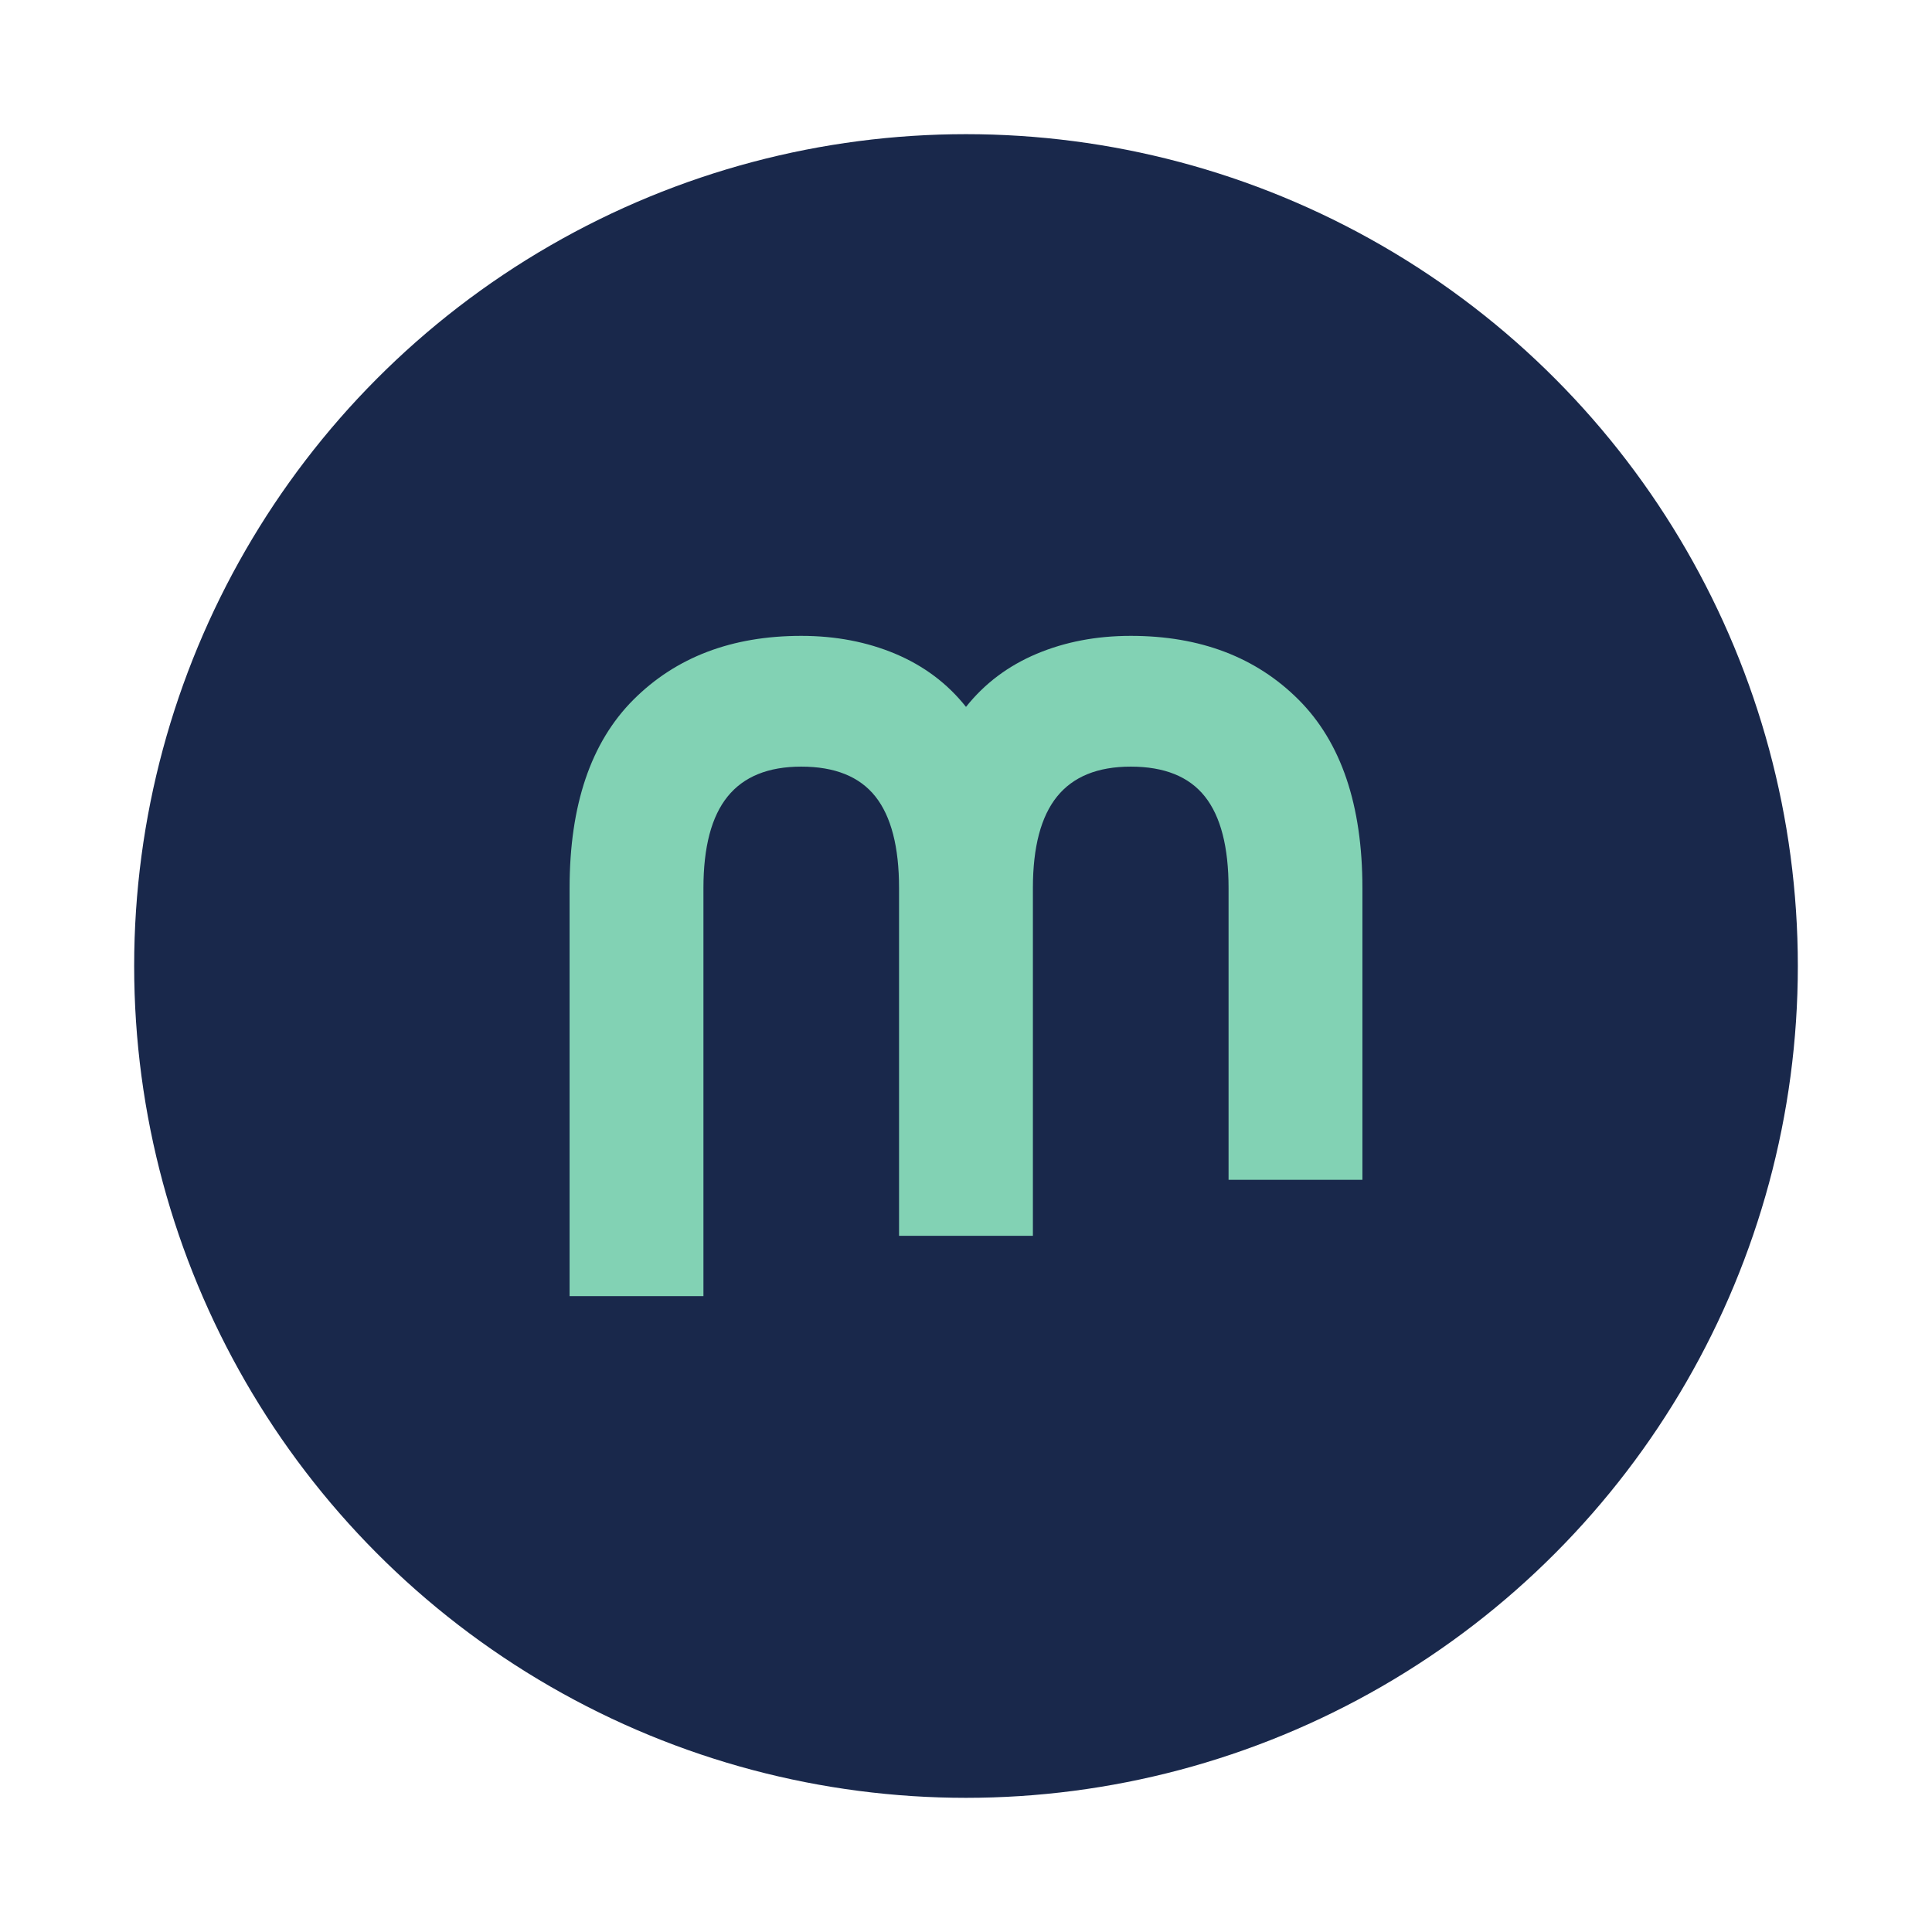 <?xml version="1.0" encoding="utf-8"?>
<!-- Generator: Adobe Illustrator 26.5.0, SVG Export Plug-In . SVG Version: 6.00 Build 0)  -->
<svg version="1.1" id="Layer_1" xmlns="http://www.w3.org/2000/svg" xmlns:xlink="http://www.w3.org/1999/xlink" x="0px" y="0px"
	 viewBox="0 0 720 720" style="enable-background:new 0 0 720 720;" xml:space="preserve">
<style type="text/css">
	.st0{fill:#19284B;}
	.st1{fill:#82D2B4;}
</style>
<g>
	<circle class="st0" cx="360" cy="360" r="310"/>
	<path class="st1" d="M483.94,260.75c15.86,15.86,23.79,39.27,23.79,70.22v108.71h-49.88V330.98c0-15.35-2.94-26.73-8.83-34.15
		c-5.89-7.41-15.1-11.13-27.63-11.13c-12.28,0-21.43,3.71-27.44,11.13c-6.01,7.42-9.02,18.8-9.02,34.15v129.57h-49.88V330.98
		c0-15.35-2.94-26.73-8.82-34.15c-5.89-7.41-15.1-11.13-27.63-11.13c-12.28,0-21.43,3.71-27.43,11.13
		c-6.01,7.42-9.02,18.8-9.02,34.15v152.06h-49.88V330.98c0-30.95,7.93-54.36,23.79-70.22c15.86-15.86,36.71-23.79,62.55-23.79
		c12.79,0,24.49,2.24,35.11,6.71c10.61,4.48,19.38,11.07,26.28,19.76c6.91-8.69,15.67-15.28,26.28-19.76
		c10.61-4.47,22.31-6.71,35.11-6.71C447.23,236.96,468.08,244.9,483.94,260.75z"/>
</g>
</svg>
